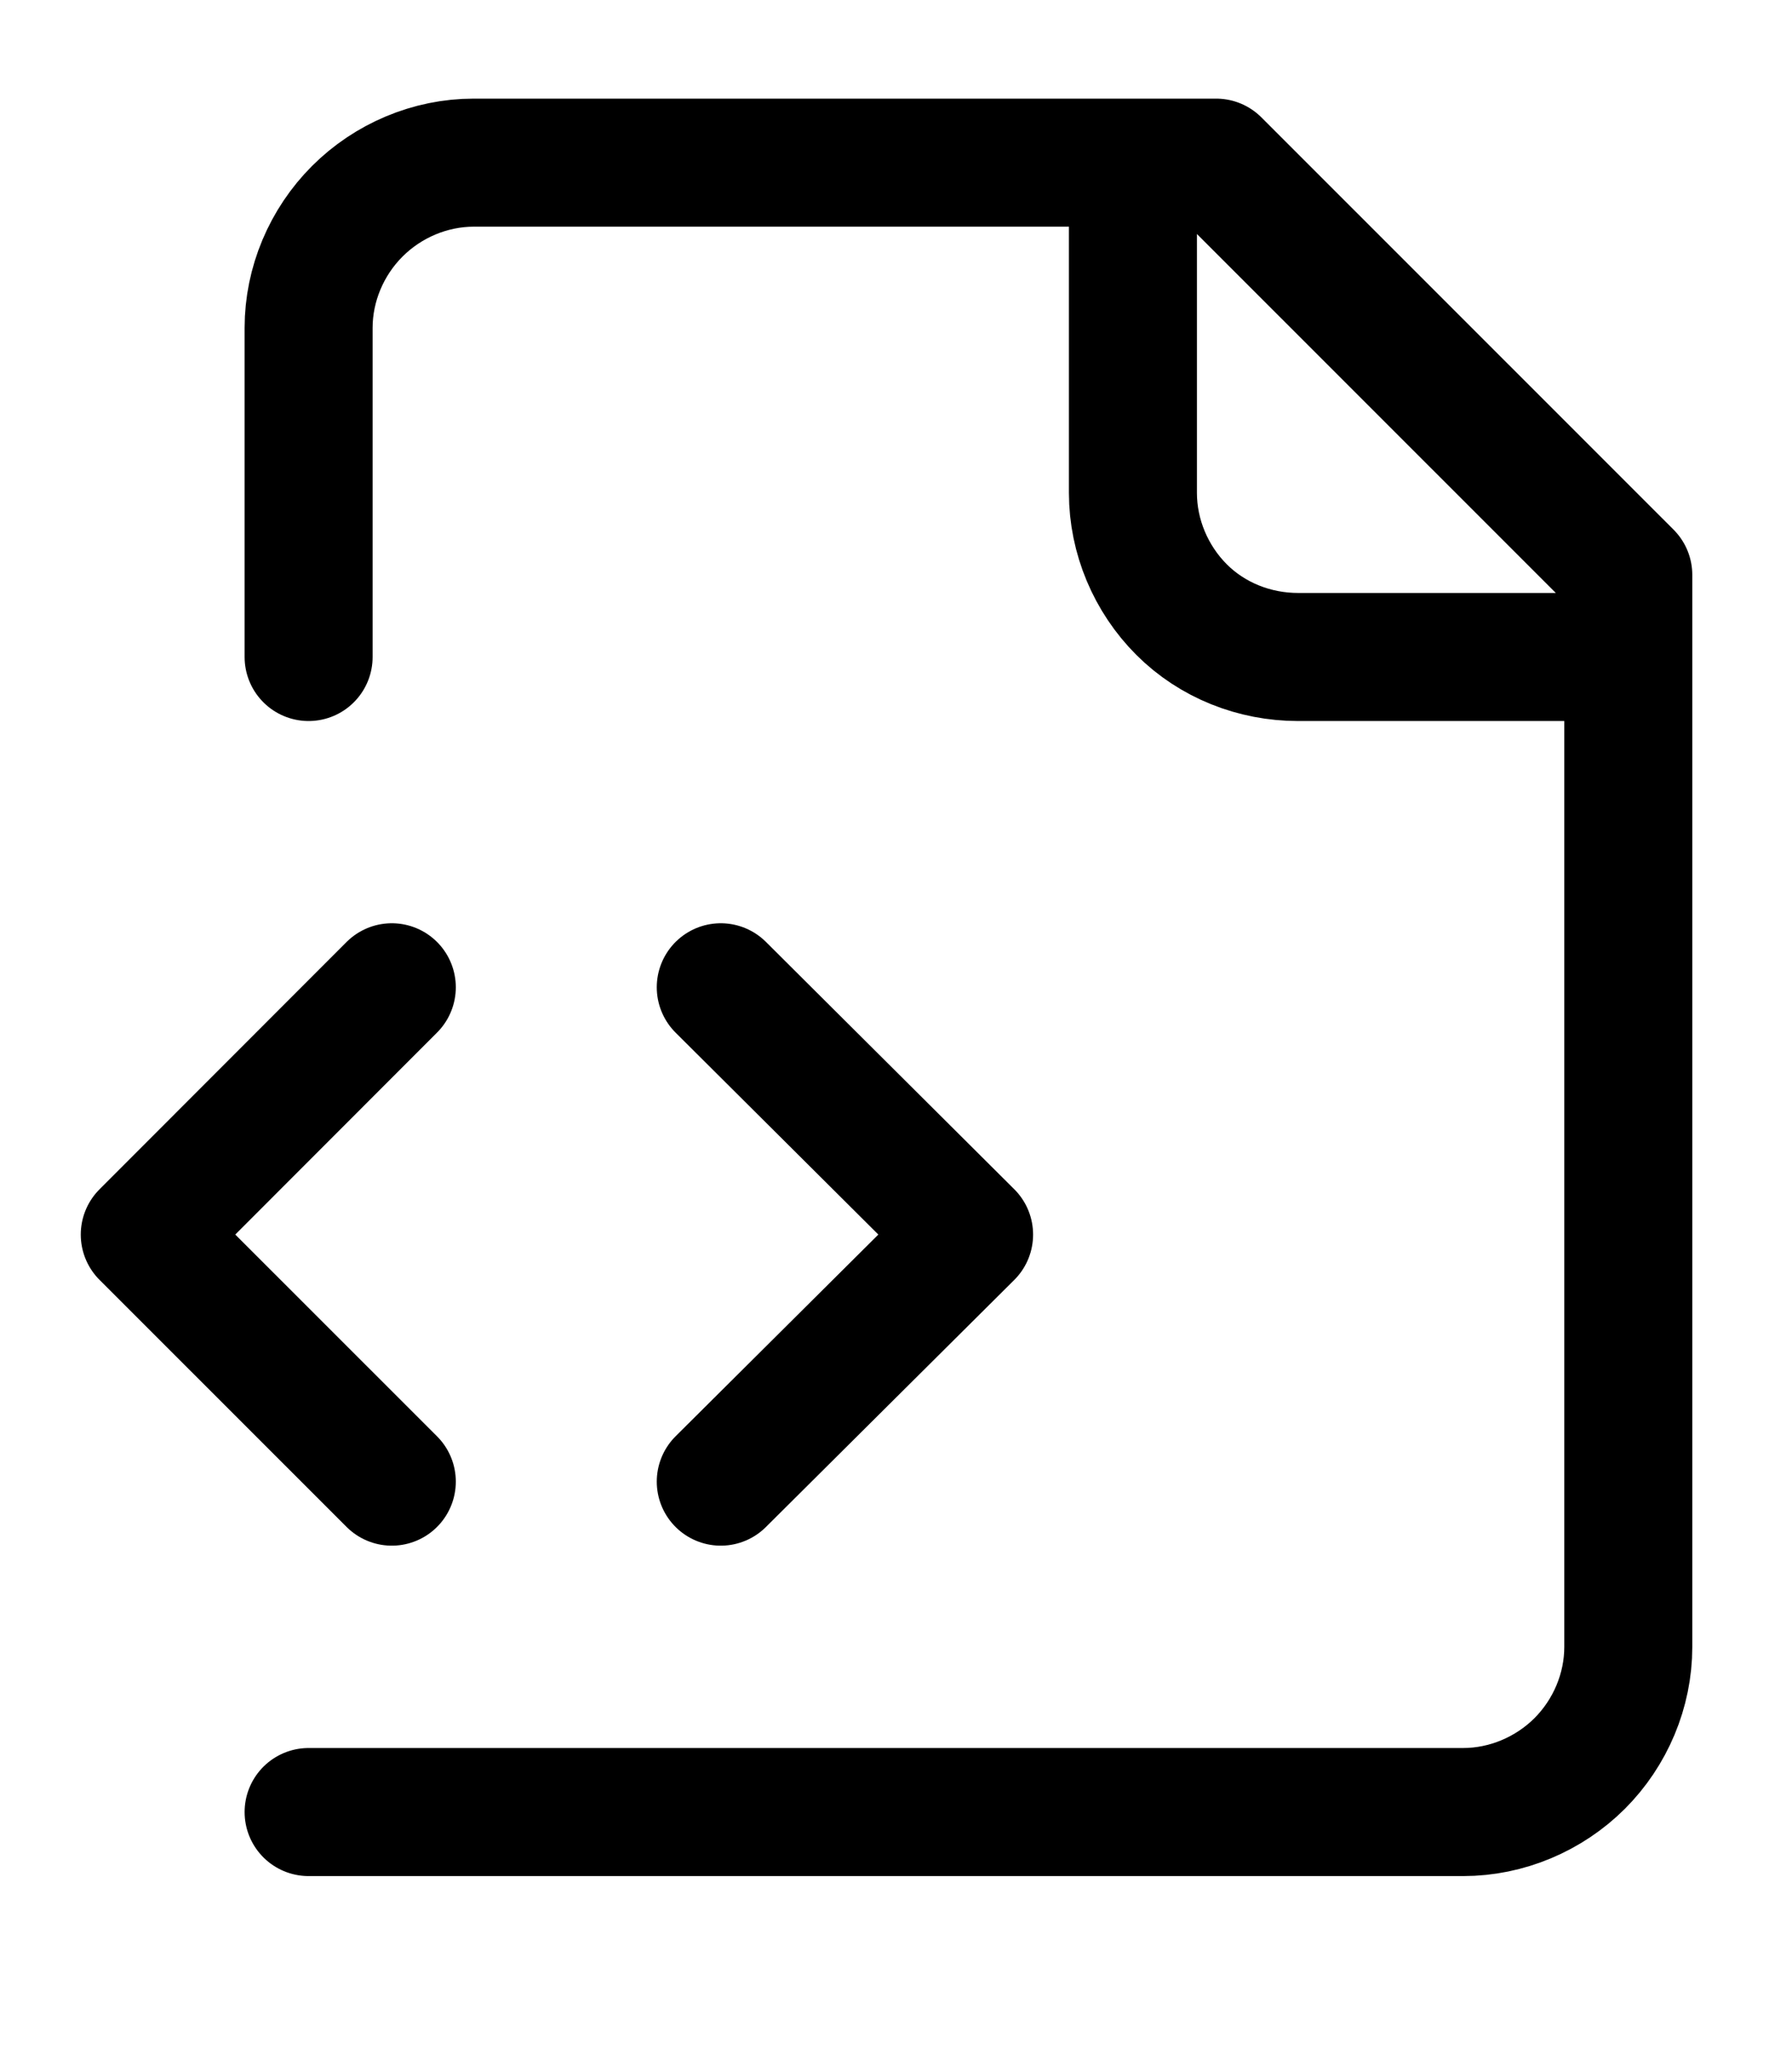 <svg width="14" height="16" viewBox="0 0 14 16" fill="none" xmlns="http://www.w3.org/2000/svg">
<path d="M2.411 14.149H11.431C11.771 14.149 12.101 14.009 12.341 13.77C12.581 13.53 12.721 13.2 12.721 12.86V4.489L9.501 1.27H3.701C3.361 1.27 3.031 1.41 2.791 1.65C2.551 1.89 2.411 2.22 2.411 2.56V5.13M8.851 1.27V3.849C8.851 4.189 8.991 4.52 9.231 4.76C9.471 5 9.801 5.13 10.141 5.13H12.721M3.061 7.709L1.131 9.64L3.061 11.569M5.631 11.569L7.571 9.64L5.631 7.709" stroke="black" stroke-opacity="1" stroke-width="1" stroke-linecap="round" stroke-linejoin="round"/>
</svg>
